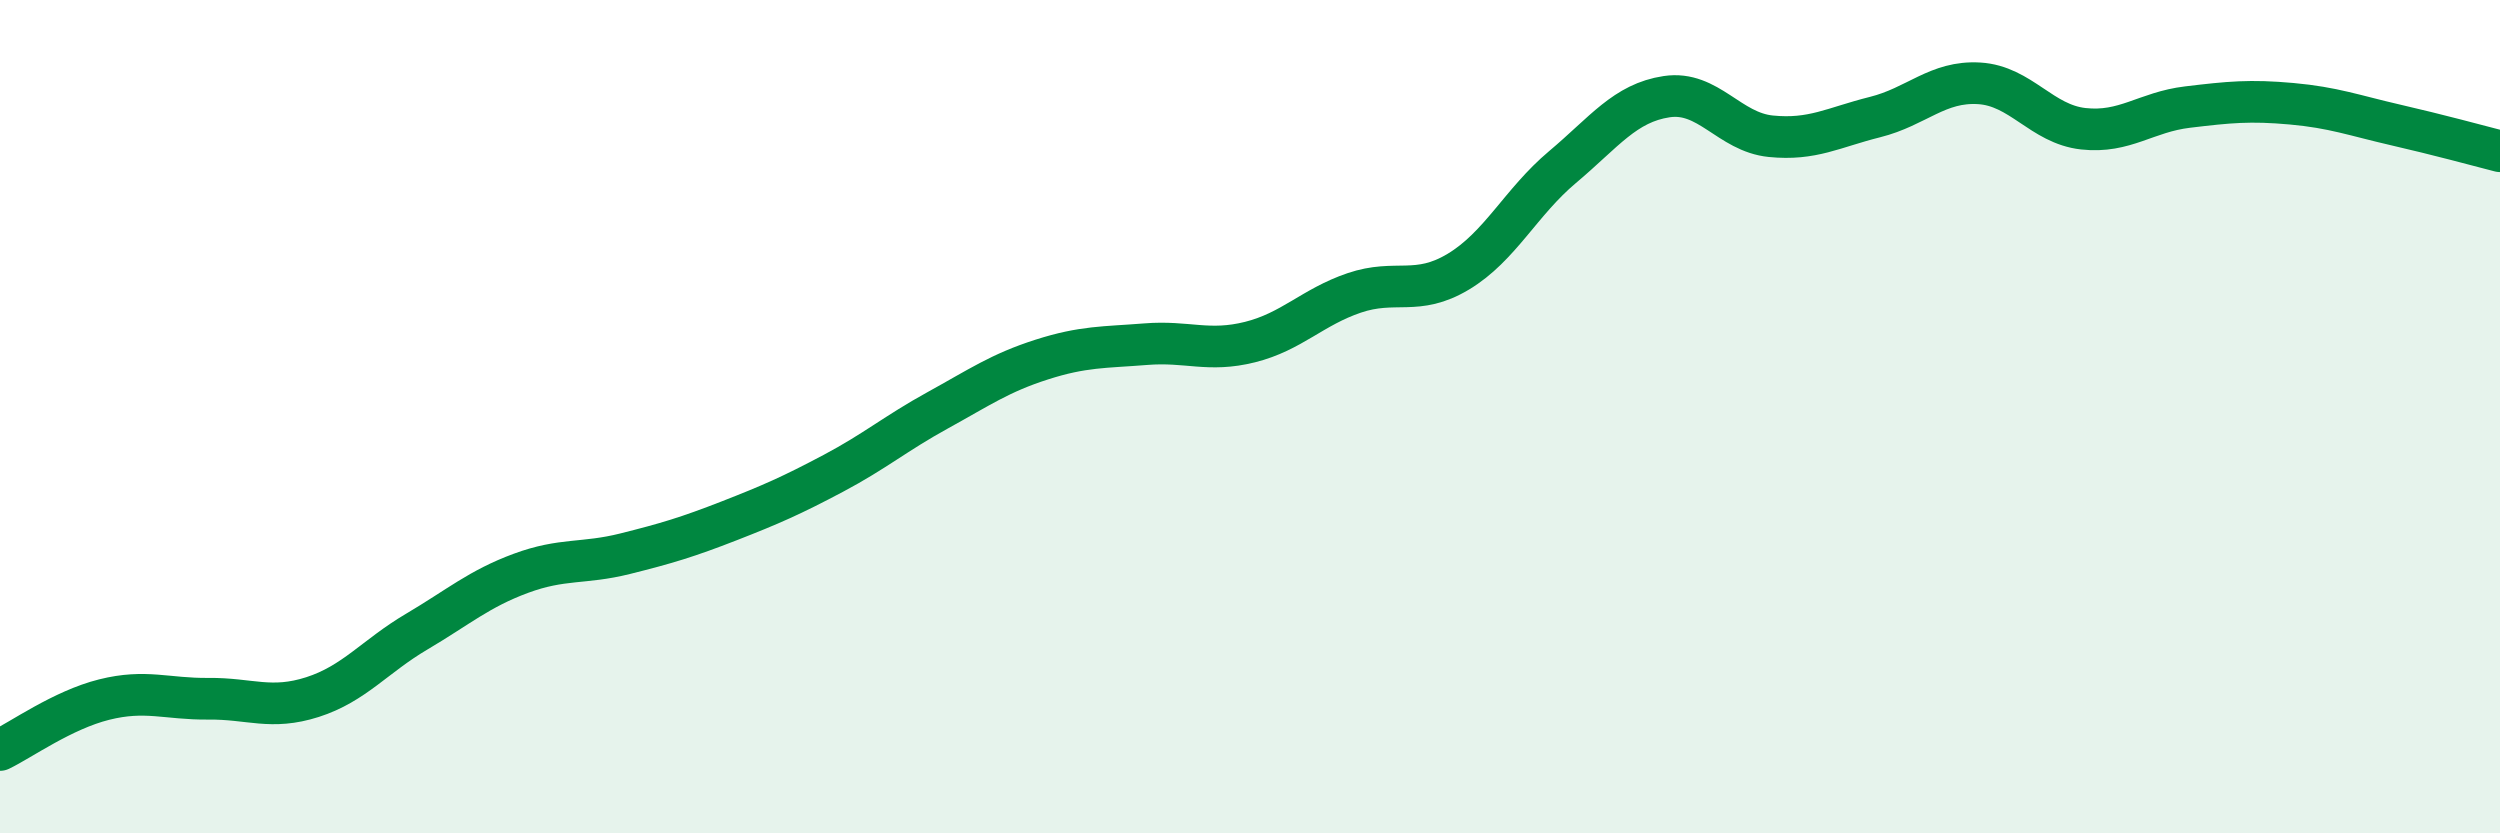 
    <svg width="60" height="20" viewBox="0 0 60 20" xmlns="http://www.w3.org/2000/svg">
      <path
        d="M 0,18 C 0.5,17.76 1.5,17.04 2.5,16.79 C 3.5,16.54 4,16.78 5,16.77 C 6,16.76 6.5,17.05 7.5,16.73 C 8.5,16.41 9,15.75 10,15.16 C 11,14.57 11.5,14.13 12.5,13.76 C 13.5,13.39 14,13.54 15,13.29 C 16,13.04 16.5,12.89 17.5,12.5 C 18.5,12.11 19,11.89 20,11.36 C 21,10.83 21.5,10.4 22.5,9.85 C 23.5,9.3 24,8.95 25,8.63 C 26,8.31 26.5,8.34 27.5,8.26 C 28.5,8.18 29,8.46 30,8.21 C 31,7.96 31.5,7.37 32.5,7.03 C 33.5,6.69 34,7.12 35,6.52 C 36,5.92 36.5,4.85 37.5,4.01 C 38.5,3.17 39,2.47 40,2.32 C 41,2.17 41.5,3.17 42.5,3.27 C 43.5,3.37 44,3.06 45,2.81 C 46,2.56 46.5,1.94 47.5,2 C 48.5,2.06 49,2.98 50,3.09 C 51,3.2 51.5,2.69 52.5,2.57 C 53.5,2.45 54,2.4 55,2.49 C 56,2.58 56.5,2.77 57.5,3 C 58.5,3.23 59.5,3.5 60,3.63L60 20L0 20Z"
        fill="#008740"
        opacity="0.1"
        stroke-linecap="round"
        stroke-linejoin="round"
      />
      <path
        d="M 0,18 C 0.5,17.76 1.5,17.04 2.5,16.79 C 3.5,16.54 4,16.78 5,16.77 C 6,16.76 6.5,17.05 7.5,16.73 C 8.5,16.41 9,15.75 10,15.16 C 11,14.57 11.5,14.13 12.5,13.76 C 13.5,13.39 14,13.54 15,13.29 C 16,13.04 16.5,12.89 17.5,12.5 C 18.5,12.11 19,11.89 20,11.36 C 21,10.83 21.5,10.4 22.5,9.85 C 23.5,9.3 24,8.95 25,8.63 C 26,8.31 26.5,8.34 27.5,8.26 C 28.5,8.18 29,8.46 30,8.21 C 31,7.96 31.5,7.37 32.5,7.03 C 33.5,6.69 34,7.12 35,6.52 C 36,5.92 36.5,4.85 37.5,4.01 C 38.5,3.17 39,2.47 40,2.32 C 41,2.17 41.5,3.17 42.5,3.27 C 43.5,3.37 44,3.06 45,2.81 C 46,2.56 46.5,1.94 47.5,2 C 48.5,2.06 49,2.98 50,3.09 C 51,3.2 51.5,2.69 52.5,2.57 C 53.5,2.45 54,2.4 55,2.49 C 56,2.58 56.5,2.77 57.5,3 C 58.5,3.23 59.5,3.5 60,3.63"
        stroke="#008740"
        stroke-width="1"
        fill="none"
        stroke-linecap="round"
        stroke-linejoin="round"
      />
    </svg>
  